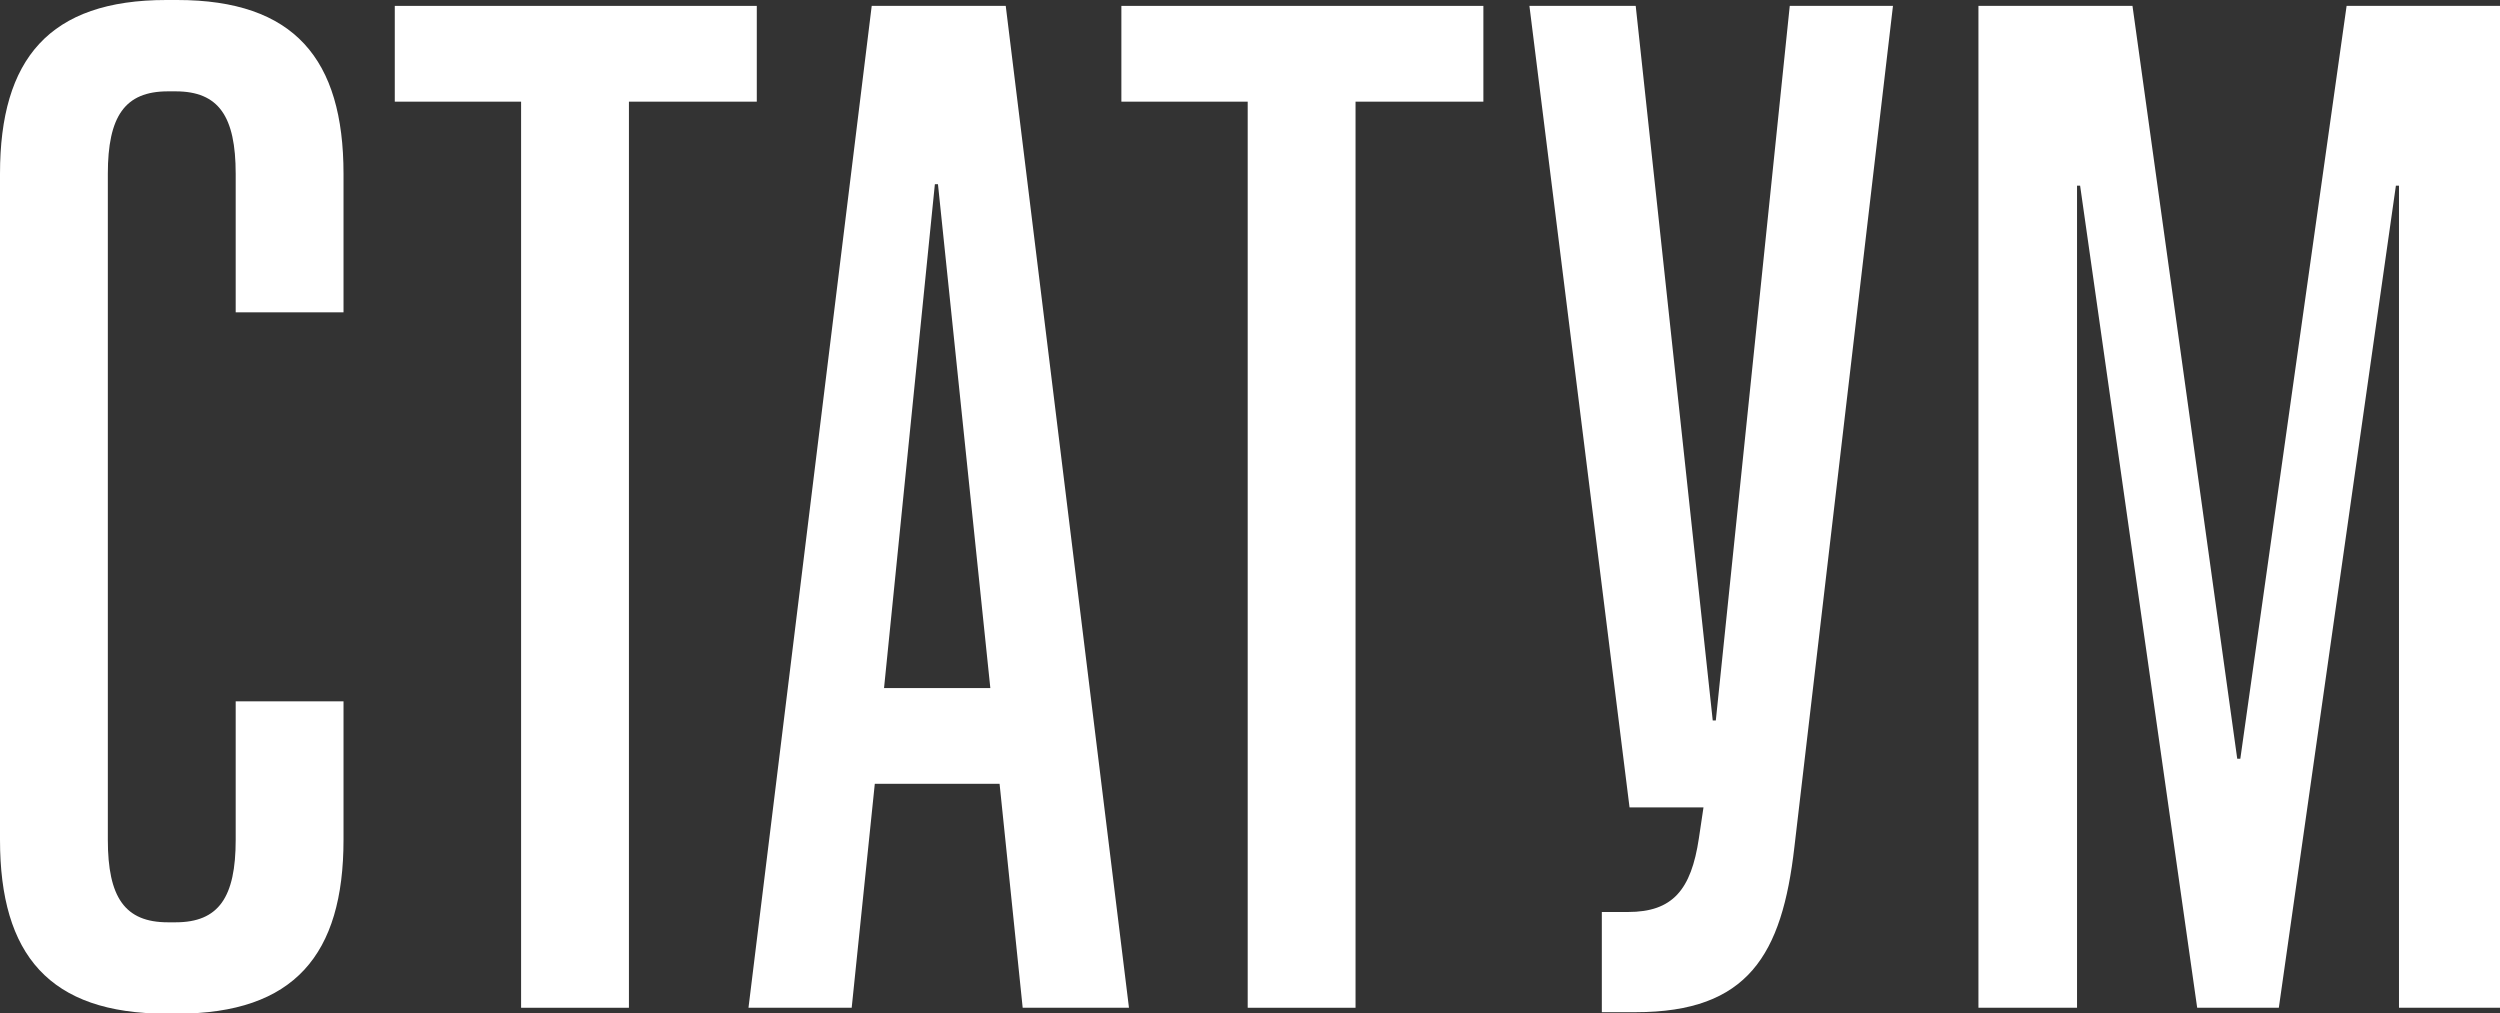 <?xml version="1.0" encoding="UTF-8"?> <svg xmlns="http://www.w3.org/2000/svg" width="750" height="304" viewBox="0 0 750 304" fill="none"><rect x="0" y="0" width="750" height="304" fill="#333333" stroke="none"/><g clip-path="url(#clip0_3848_5239)"><path d="M53.146 0H49.911C14.788 0 0 17.68 0 52.156V251.94C0 286.416 14.788 304.096 49.911 304.096H53.146C88.268 304.096 103.056 286.416 103.056 251.94V210.392H70.707V251.94C70.707 269.178 65.623 276.692 52.684 276.692H50.373C37.433 276.692 32.35 269.178 32.35 251.94V52.156C32.35 34.918 37.433 27.404 50.373 27.404H52.684C65.623 27.404 70.707 34.918 70.707 52.156V93.704H103.056V52.156C103.056 17.68 88.268 0 53.146 0Z" fill="white"></path><path d="M118.434 1.768V30.498H156.329V302.329H188.678V30.498H227.036V1.768H118.434Z" fill="white"></path><path d="M306.804 302.329H338.692L301.721 1.768H261.515L224.544 302.329H255.507L262.439 235.145H299.873L306.804 302.329ZM280.463 55.25H281.387L297.1 206.414H265.212L280.463 55.25Z" fill="white"></path><path d="M336.414 1.768V30.498H374.31V302.329H406.66V30.498H445.015V1.768H336.414Z" fill="white"></path><path d="M538.312 254.15L567.891 1.768H536.927L514.745 216.138H513.82L490.713 1.768H458.827L488.863 242.216H511.048L509.662 251.499C507.351 266.968 501.804 273.598 488.402 273.598H480.548V303.655H490.713C524.45 303.655 534.616 286.416 538.312 254.15Z" fill="white"></path><path d="M593.532 302.329H623.108V55.692H624.033L659.155 302.329H683.647L718.77 55.692H719.695V302.329H750.195V1.768H703.982L672.096 227.63H671.171L639.745 1.768H593.532V302.329Z" fill="white"></path></g><defs><clipPath id="clip0_3848_5239"><rect width="750" height="304" fill="white"></rect></clipPath></defs></svg> 